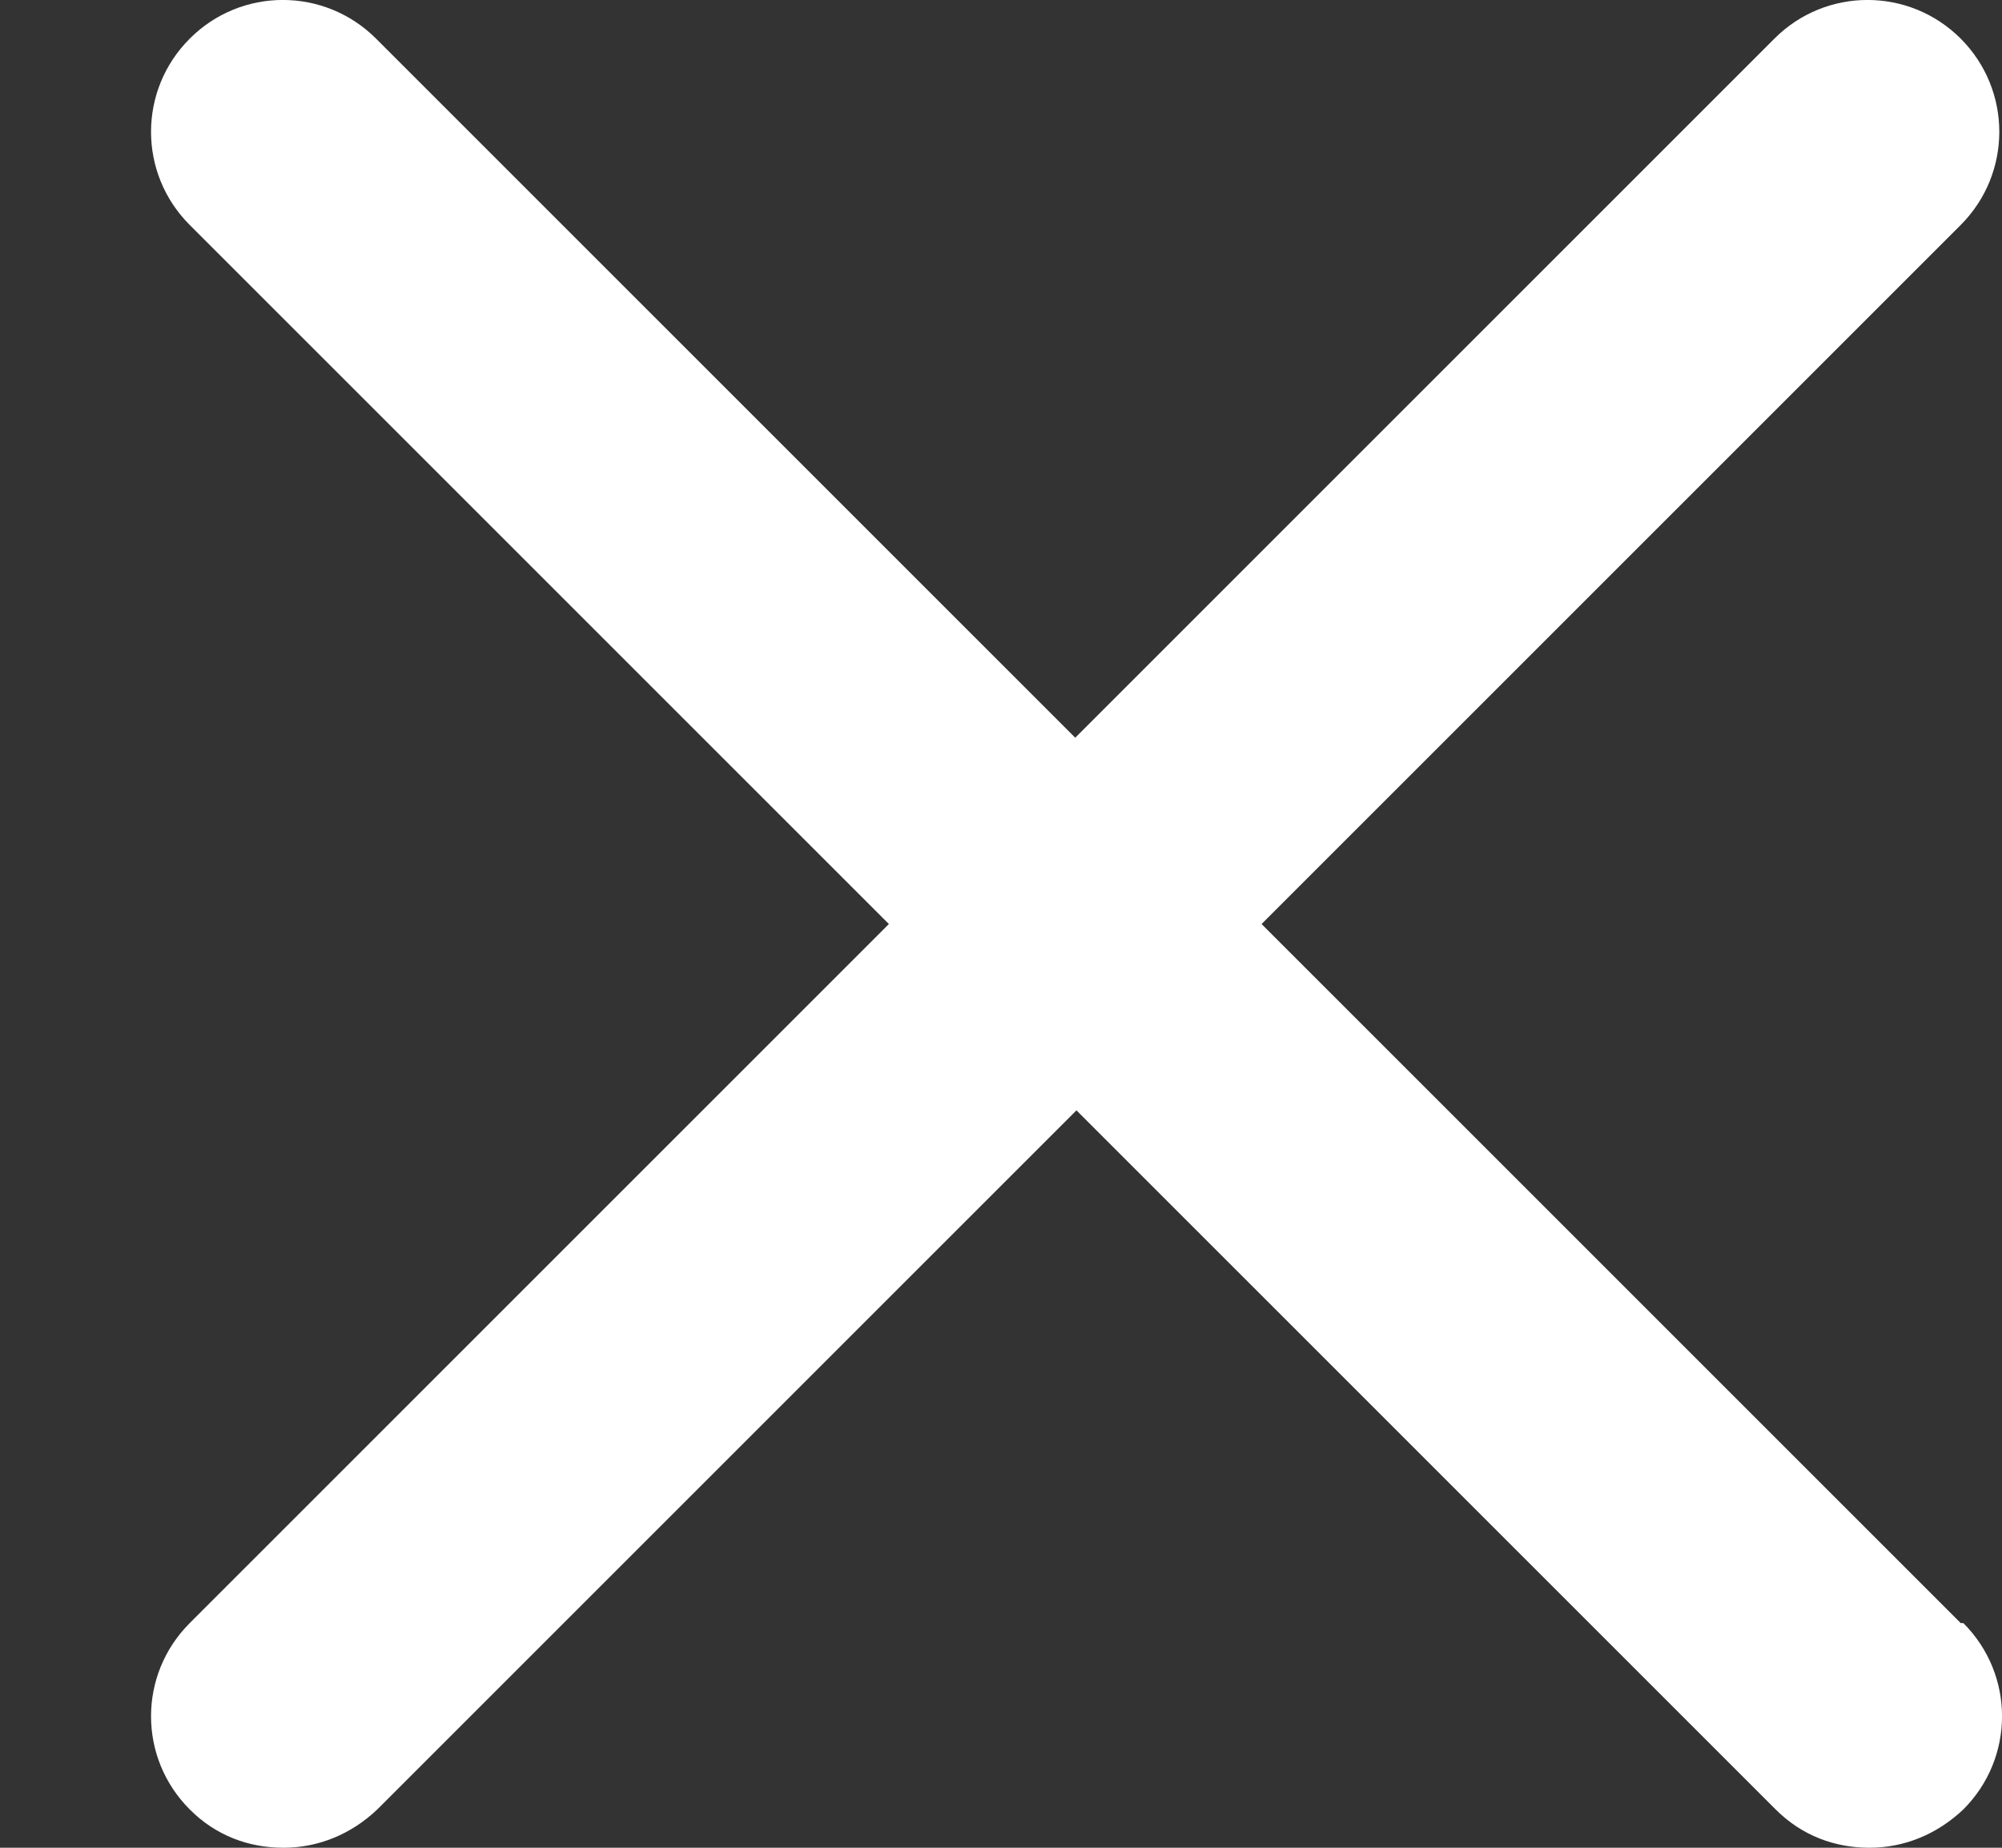 <svg width="13" height="12" viewBox="0 0 13 12" fill="none" xmlns="http://www.w3.org/2000/svg">
<rect x="0" y="0" width="13" height="12" fill="#333333" stroke="none"/>
<path d="M12.732 10.541L8.192 6.001L12.732 1.461C13.066 1.126 13.066 0.586 12.732 0.251C12.397 -0.084 11.856 -0.084 11.522 0.251L6.982 4.791L2.442 0.251C2.107 -0.084 1.566 -0.084 1.232 0.251C0.897 0.586 0.897 1.126 1.232 1.461L5.772 6.001L1.232 10.541C0.897 10.876 0.897 11.416 1.232 11.751C1.403 11.923 1.618 12 1.841 12C2.064 12 2.279 11.914 2.45 11.751L6.99 7.211L11.53 11.751C11.702 11.923 11.916 12 12.14 12C12.363 12 12.577 11.914 12.749 11.751C13.084 11.416 13.084 10.876 12.749 10.541H12.732Z" fill="white"/>
</svg>
